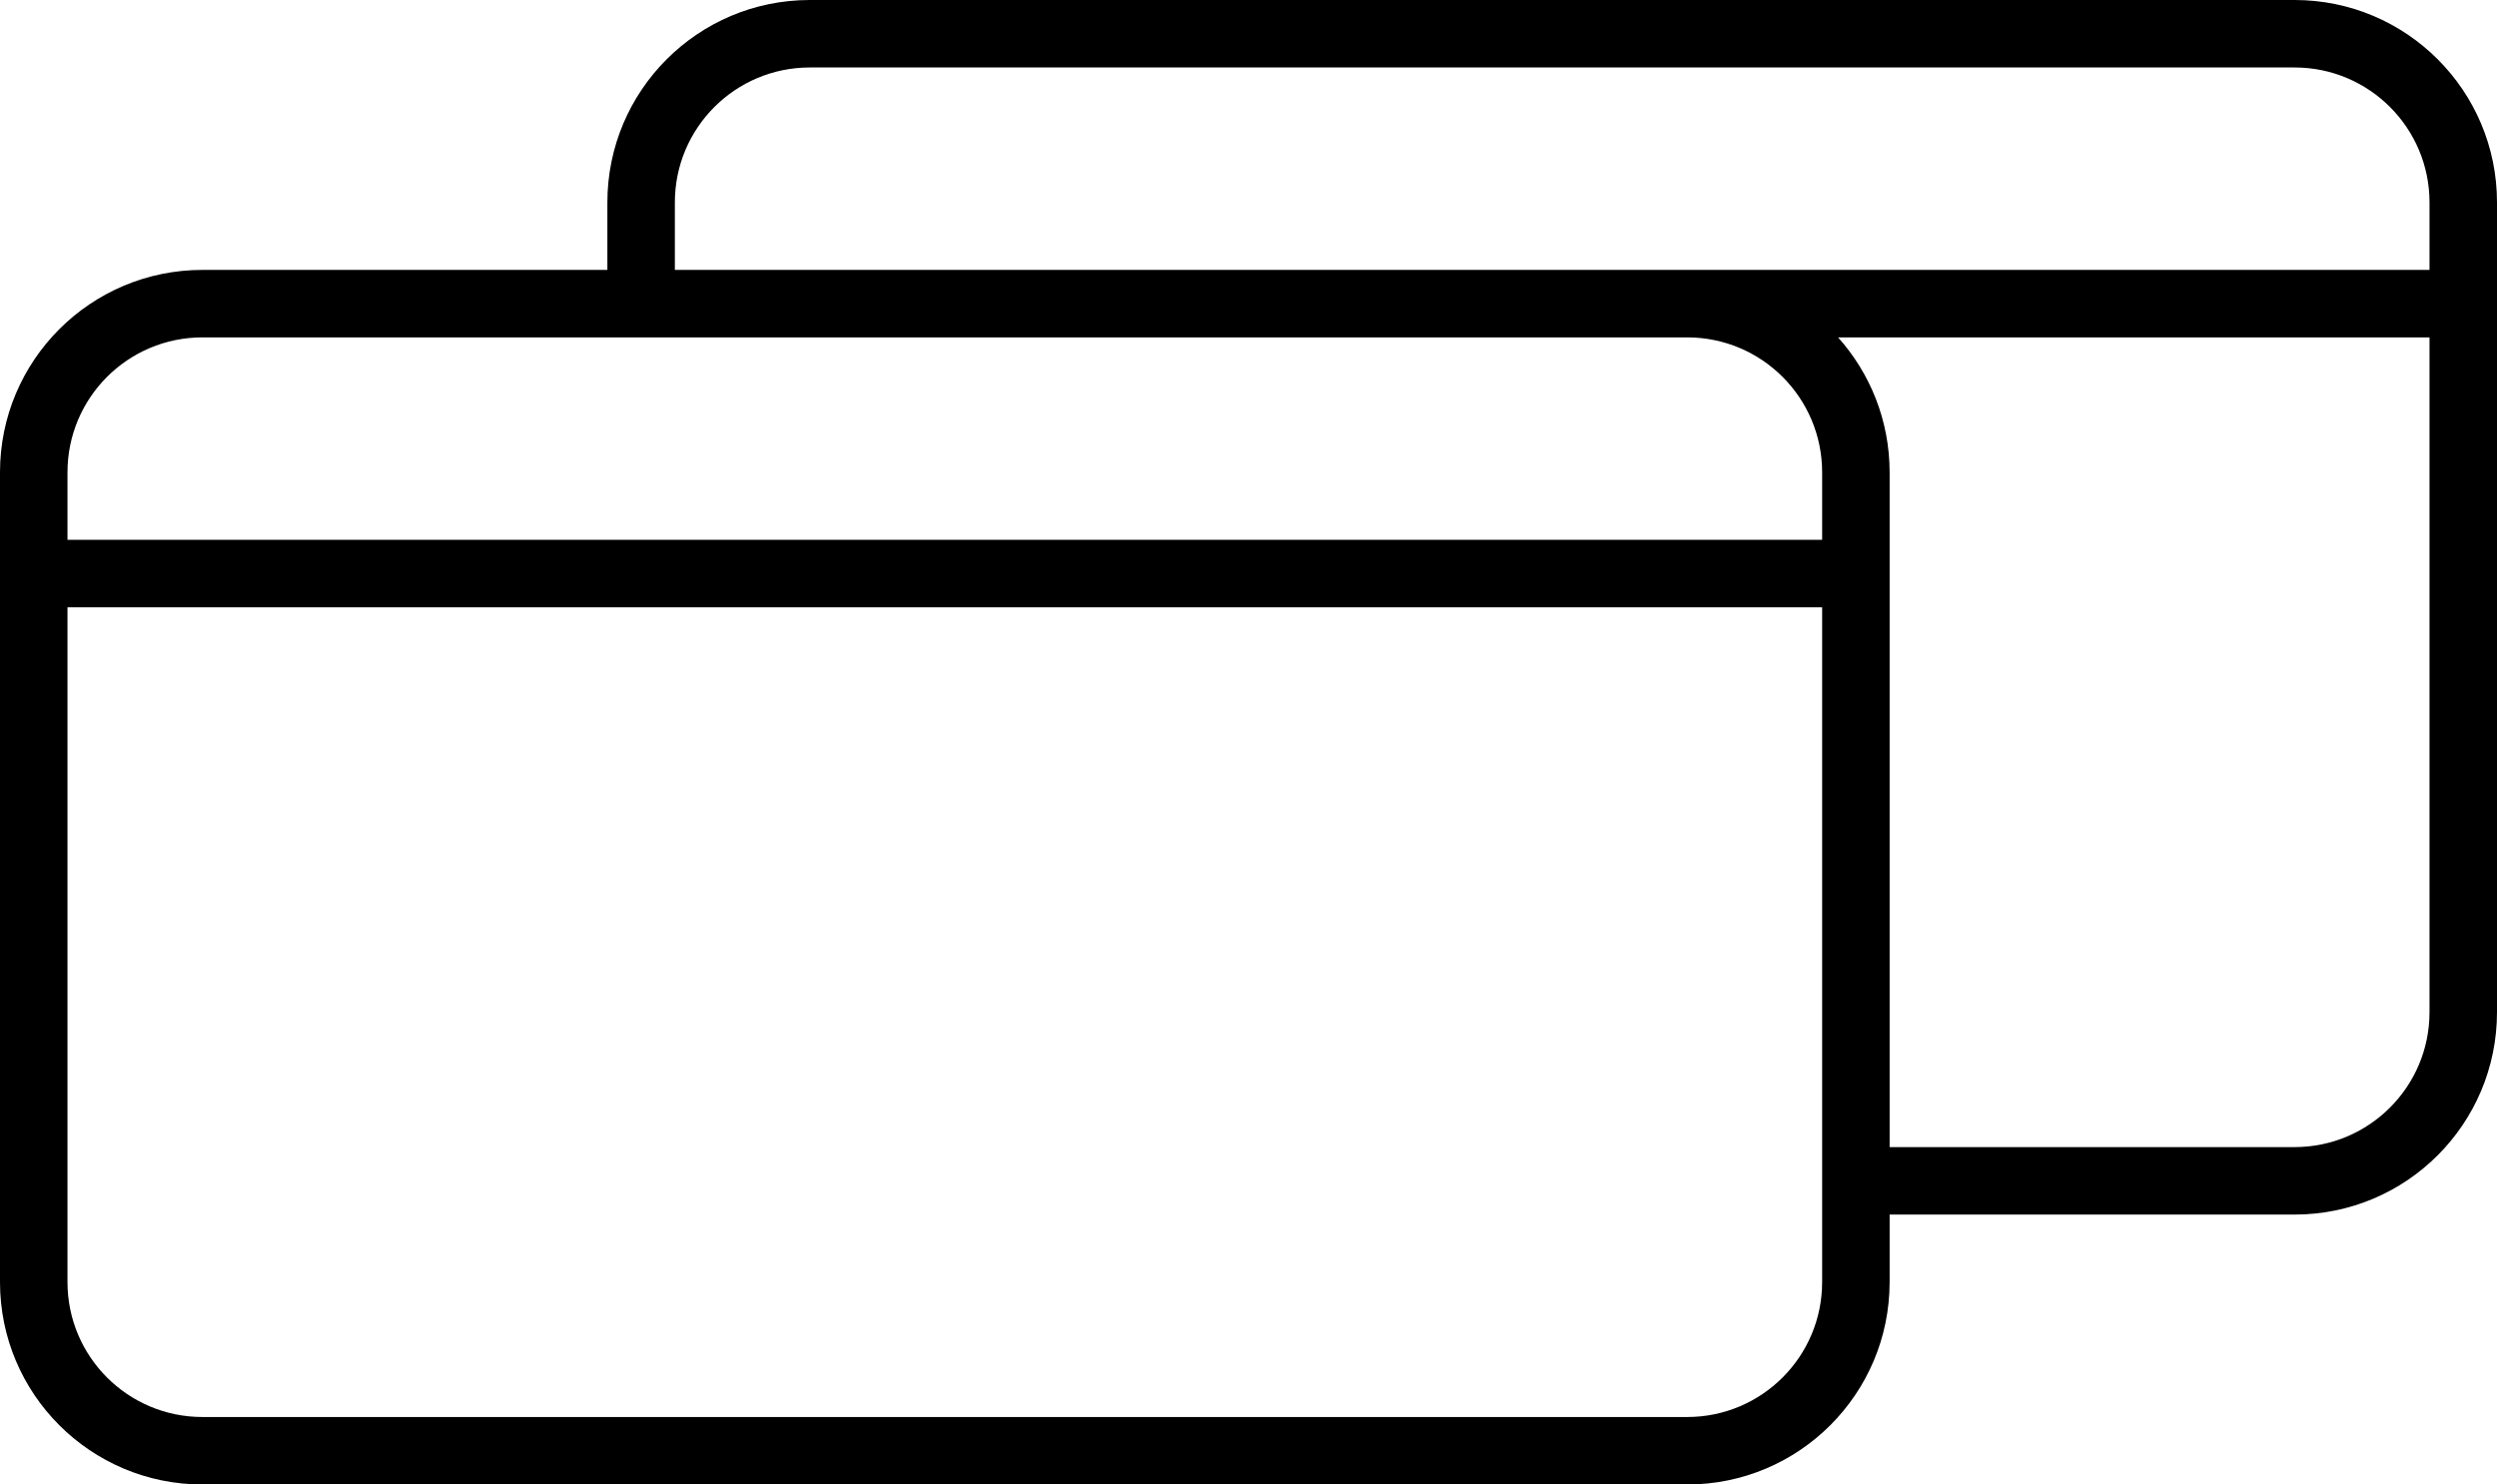 <?xml version="1.0" encoding="UTF-8"?> <svg xmlns="http://www.w3.org/2000/svg" width="37" height="22" viewBox="0 0 37 22" fill="none"> <path fill-rule="evenodd" clip-rule="evenodd" d="M9 3C9 1.343 10.343 0 12 0H34C35.657 0 37 1.343 37 3V15C37 16.657 35.657 18 34 18H28V19C28 20.657 26.657 22 25 22H3C1.343 22 0 20.657 0 19V7C0 5.343 1.343 4 3 4H9V3ZM10 4H36V3C36 1.895 35.105 1 34 1H12C10.895 1 10 1.895 10 3V4ZM25 5H3C1.895 5 1 5.895 1 7V8H27V7C27 5.895 26.105 5 25 5ZM27.236 5H36V15C36 16.105 35.105 17 34 17H28V7C28 6.232 27.711 5.531 27.236 5ZM27 19V9H1V19C1 20.105 1.895 21 3 21H25C26.105 21 27 20.105 27 19Z" fill="black"></path> </svg> 